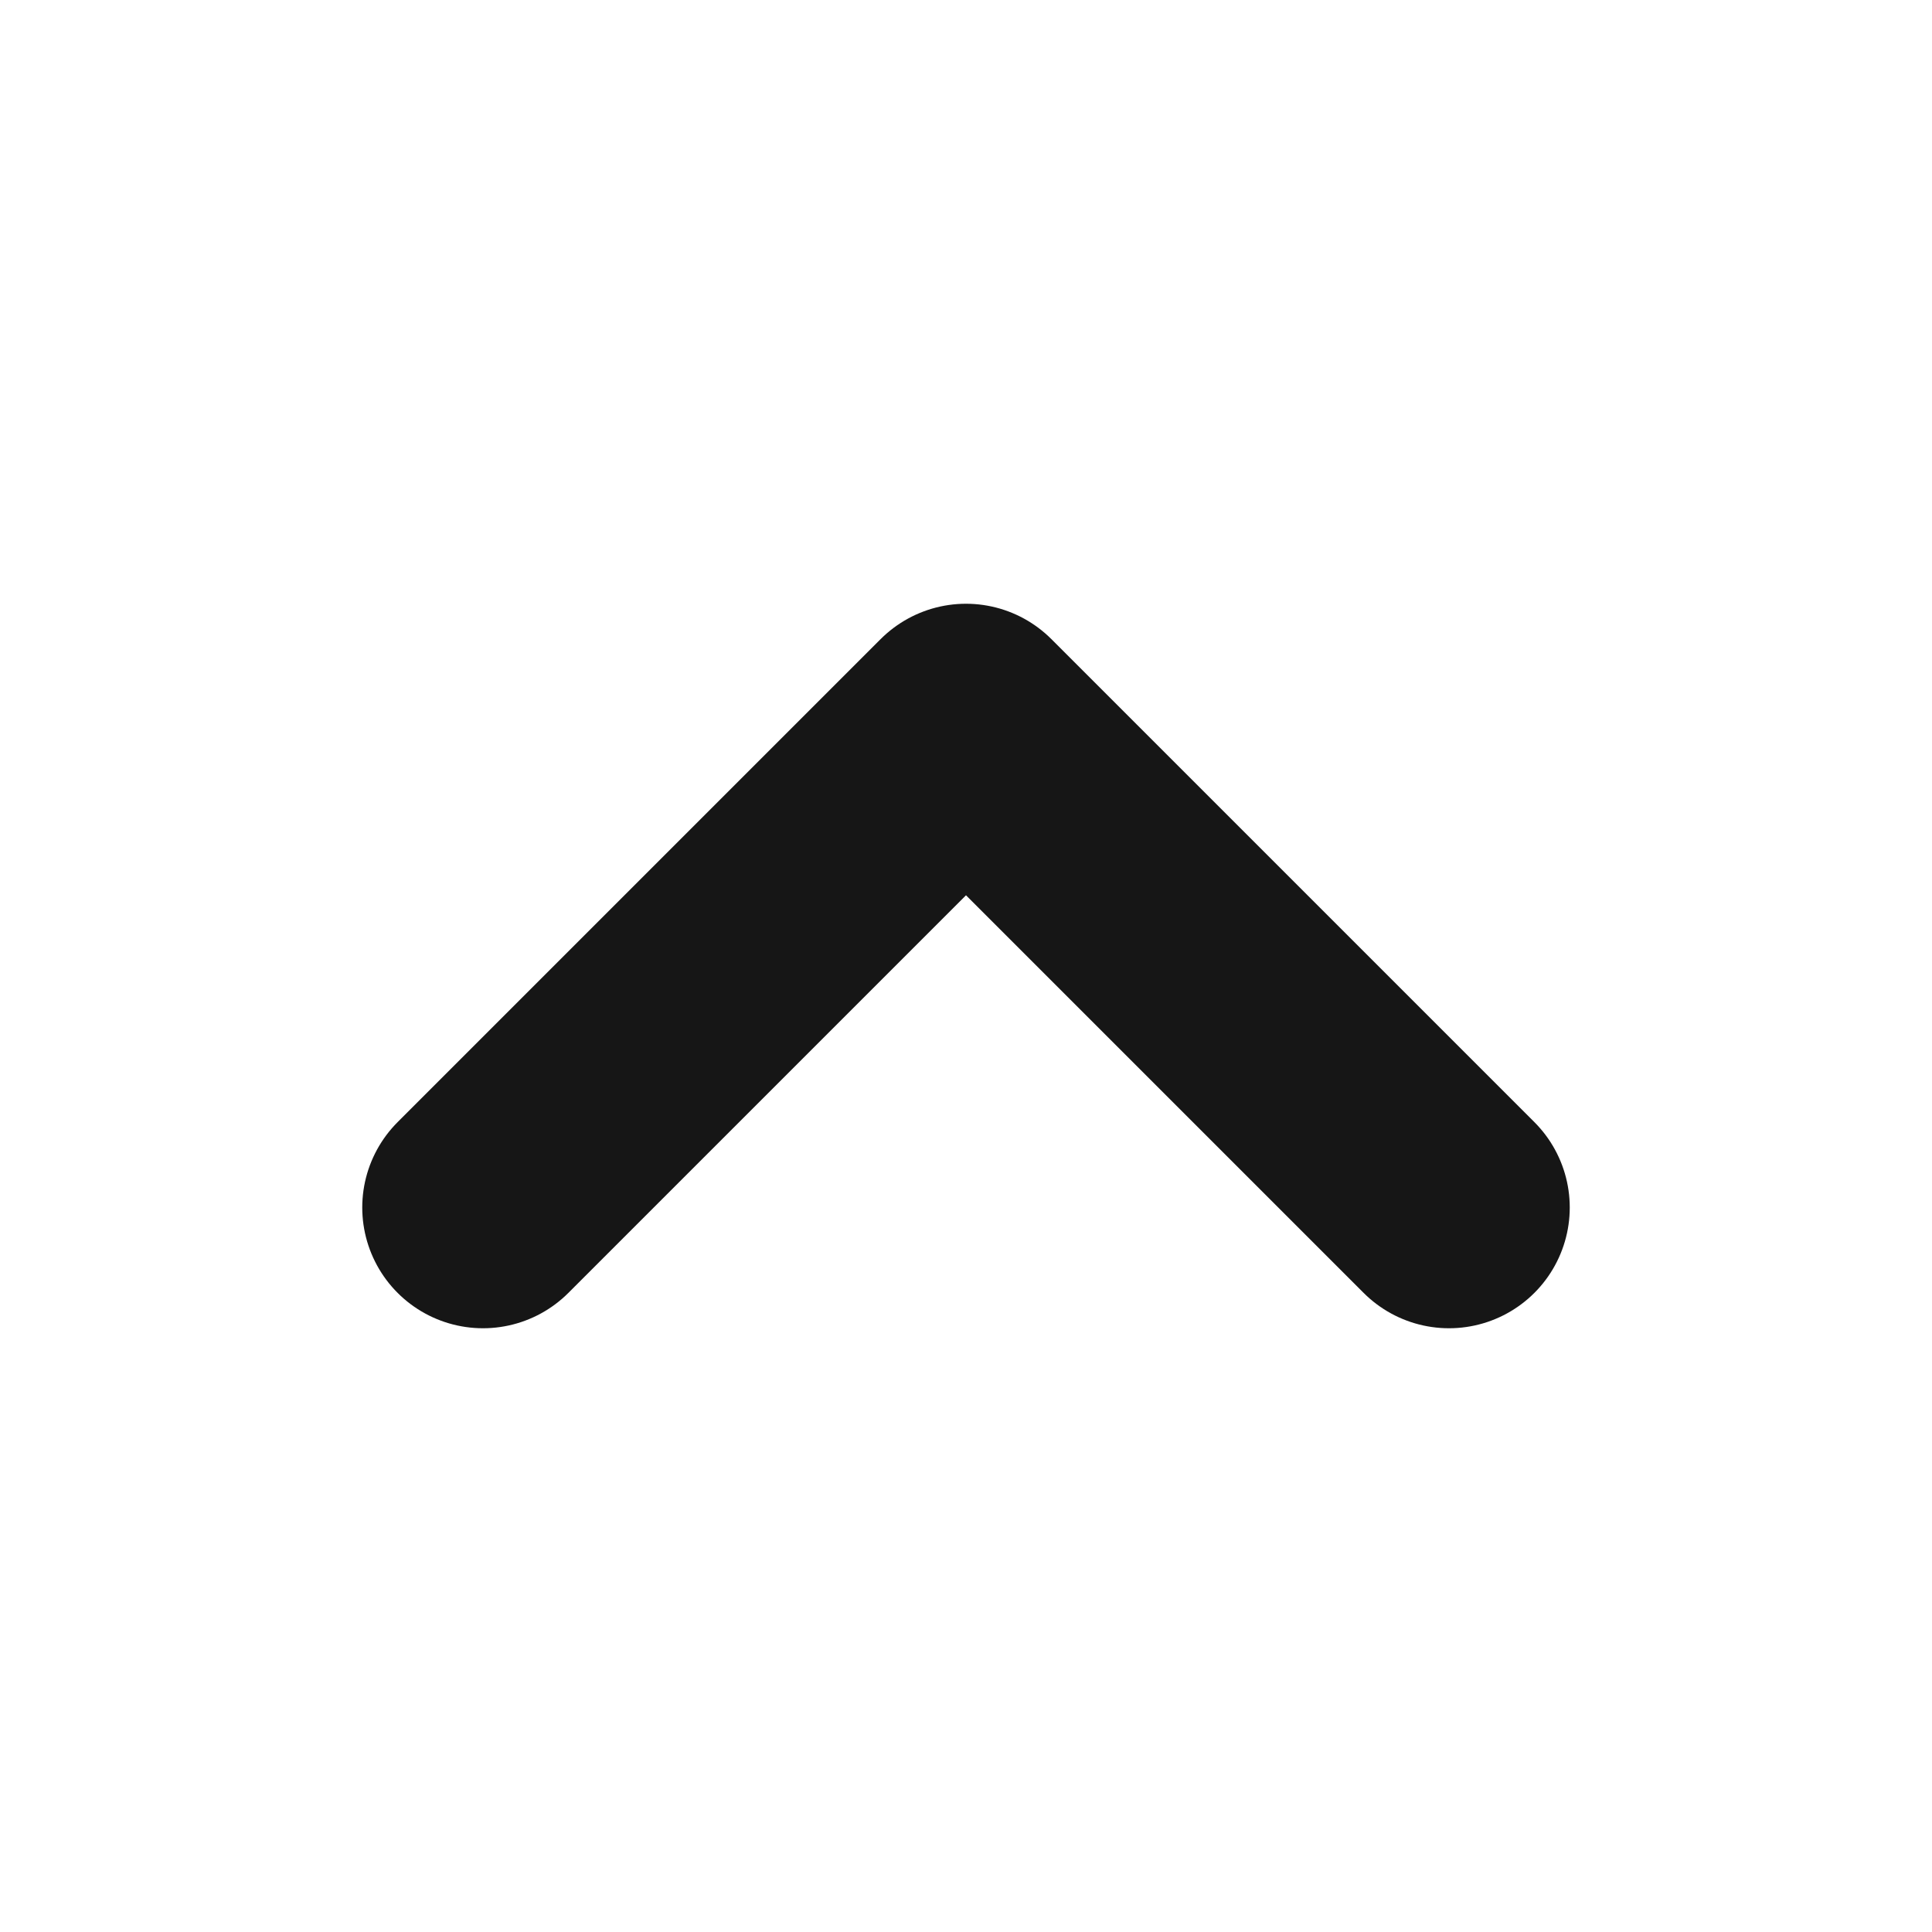 <svg width="24" height="24" viewBox="0 0 24 24" fill="none" xmlns="http://www.w3.org/2000/svg">
<path d="M6 15L12 9L18 15" stroke="#161616" stroke-width="3" stroke-linecap="round" stroke-linejoin="round"/>
</svg>
